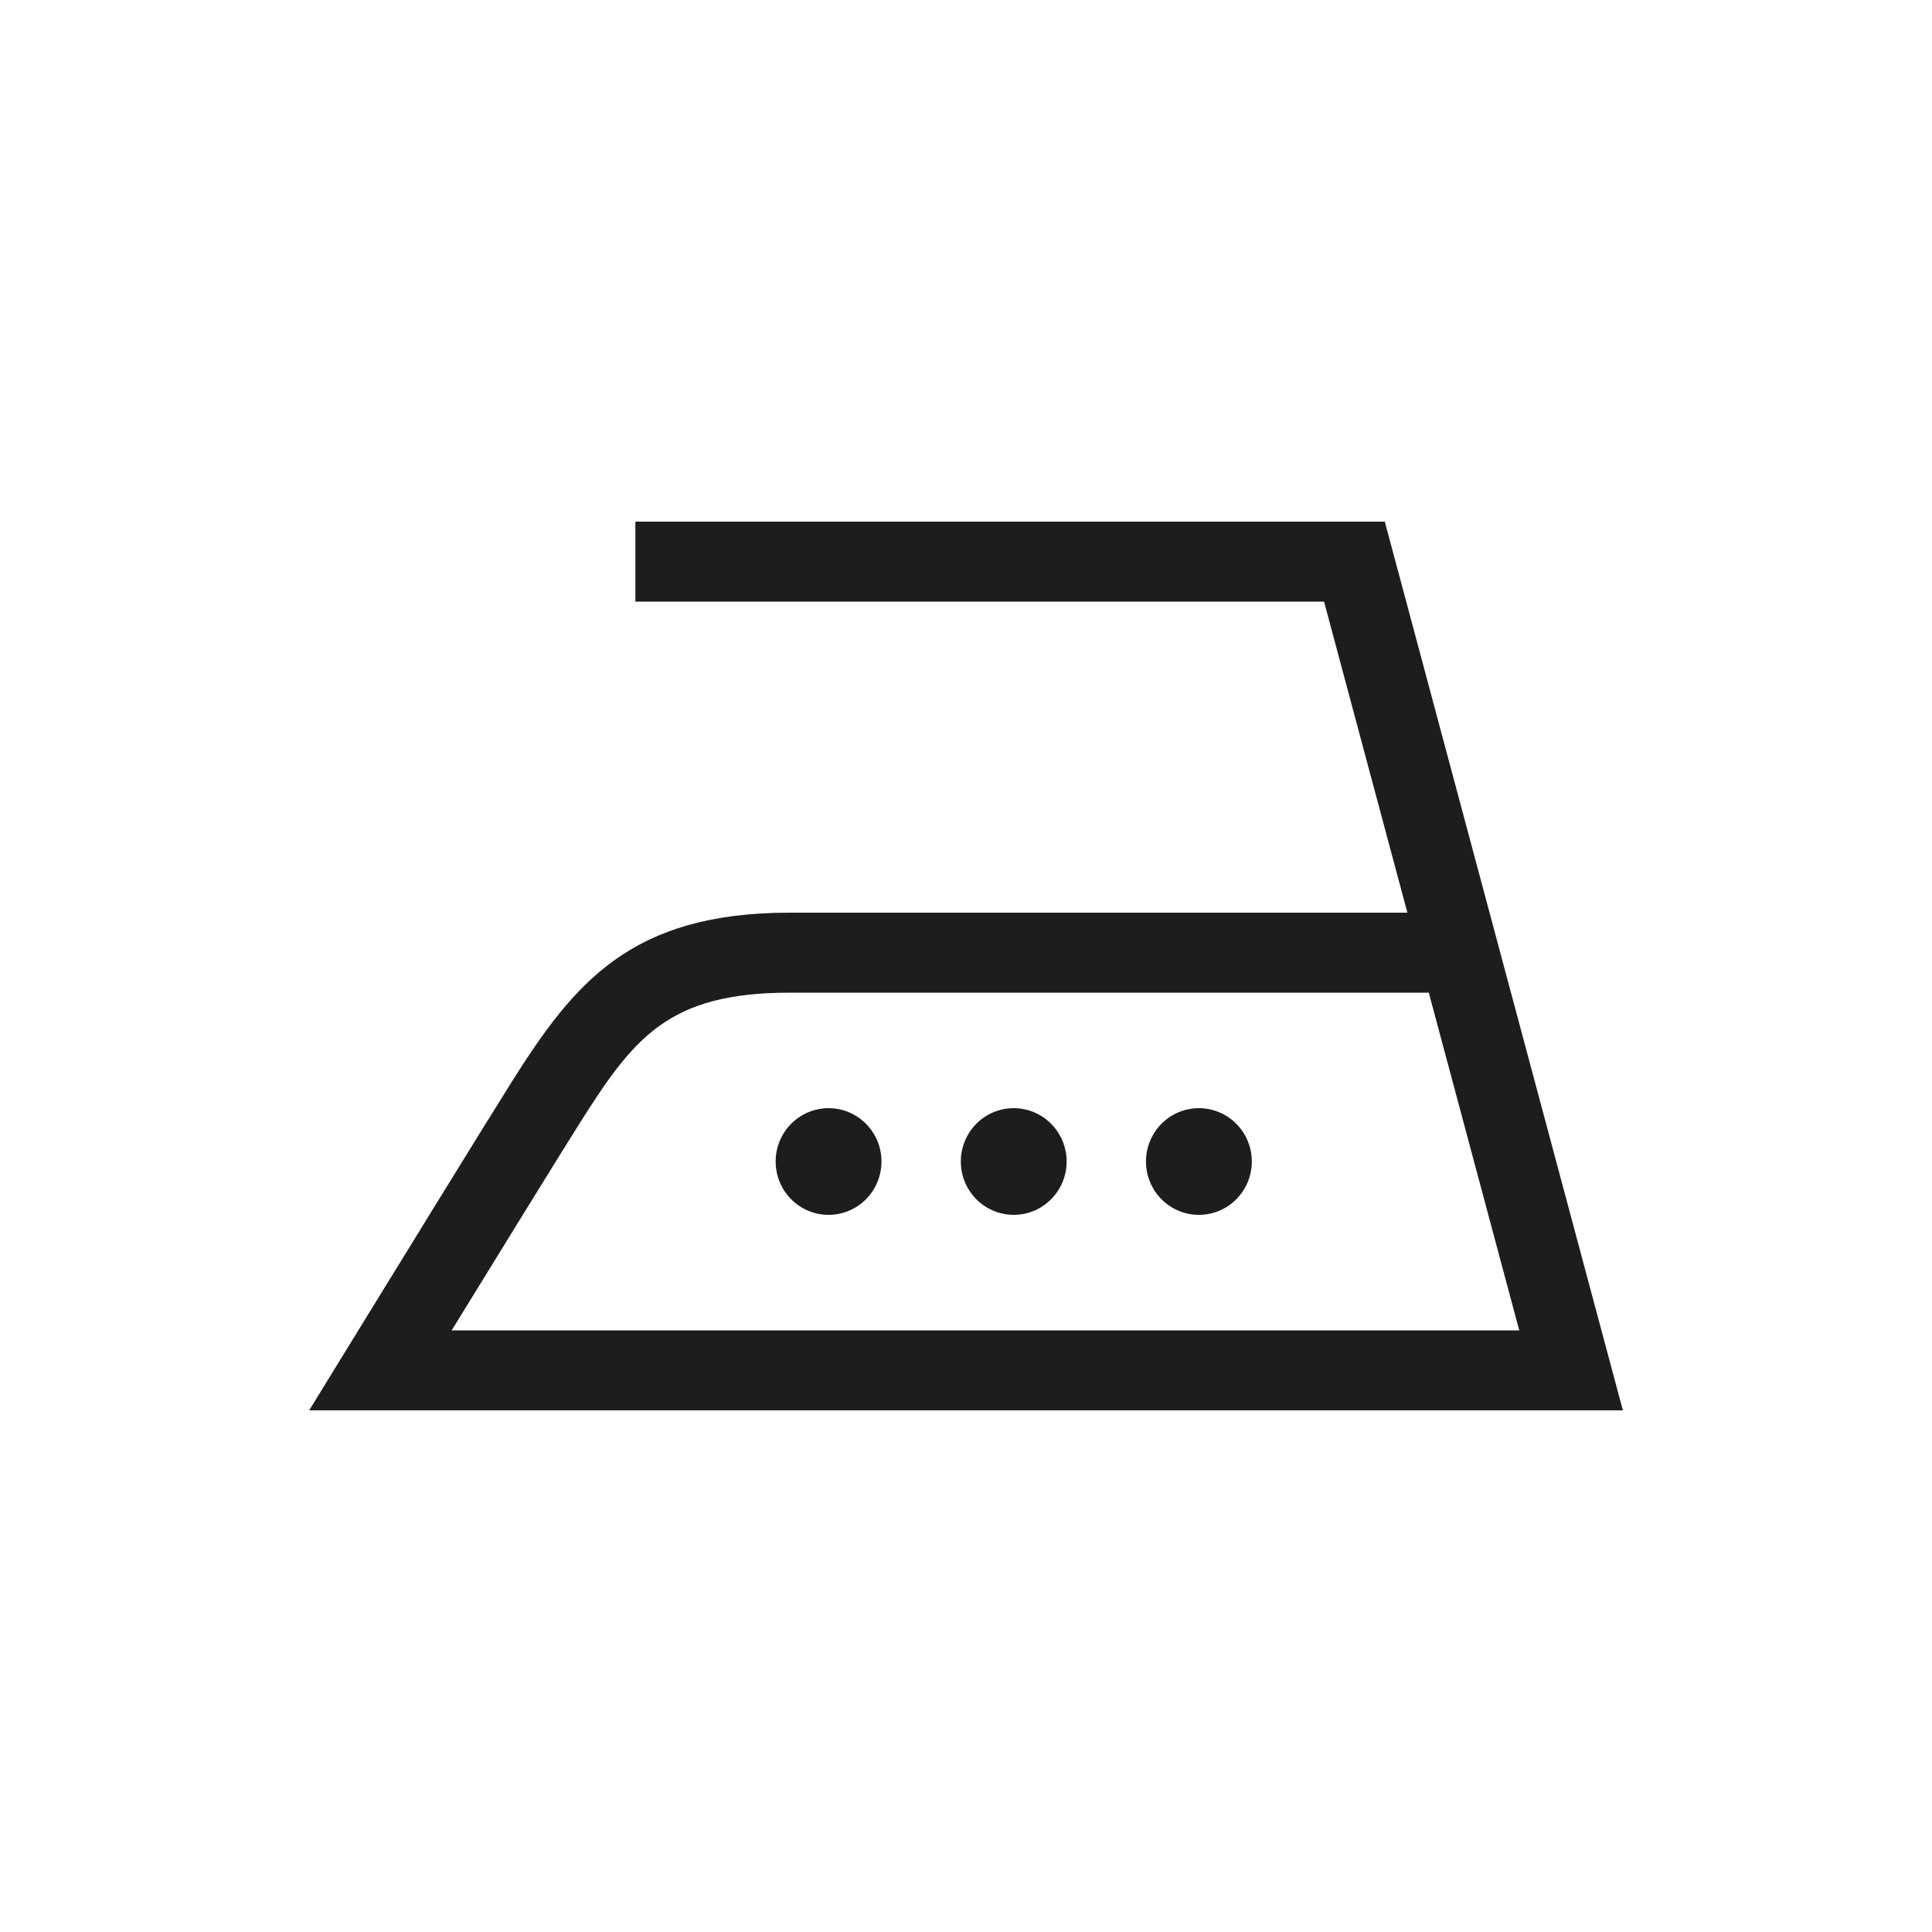<svg width="100" height="100" viewBox="0 0 100 100" fill="none" xmlns="http://www.w3.org/2000/svg">
<g clip-path="url(#clip0_57_84)">
<path d="M84 73L71.677 27H32.887V31.14H68.533L72.846 47.24H40.874C32.652 47.24 29.73 50.862 26.498 55.98C25.24 57.974 20.598 65.52 17.943 69.84L16.002 73H84.002H84ZM73.954 51.379L78.636 68.86H23.377C25.929 64.711 28.986 59.751 29.963 58.203C32.794 53.719 34.565 51.381 40.874 51.381H73.955L73.954 51.379ZM64.793 60.12C64.793 58.596 63.568 57.359 62.055 57.359C60.541 57.359 59.316 58.594 59.316 60.12C59.316 61.645 60.541 62.88 62.055 62.88C63.568 62.88 64.793 61.644 64.793 60.12ZM55.209 60.12C55.209 58.596 53.984 57.359 52.471 57.359C50.957 57.359 49.732 58.594 49.732 60.12C49.732 61.645 50.959 62.88 52.471 62.88C53.982 62.88 55.209 61.644 55.209 60.12ZM45.625 60.12C45.625 58.596 44.4 57.359 42.886 57.359C41.373 57.359 40.148 58.594 40.148 60.12C40.148 61.645 41.373 62.88 42.886 62.88C44.4 62.88 45.625 61.644 45.625 60.12Z" fill="#1D1D1B"/>
</g>
<defs>
<clipPath id="clip0_57_84">
<rect width="68" height="46" fill="white" transform="translate(16 27)"/>
</clipPath>
</defs>
</svg>
